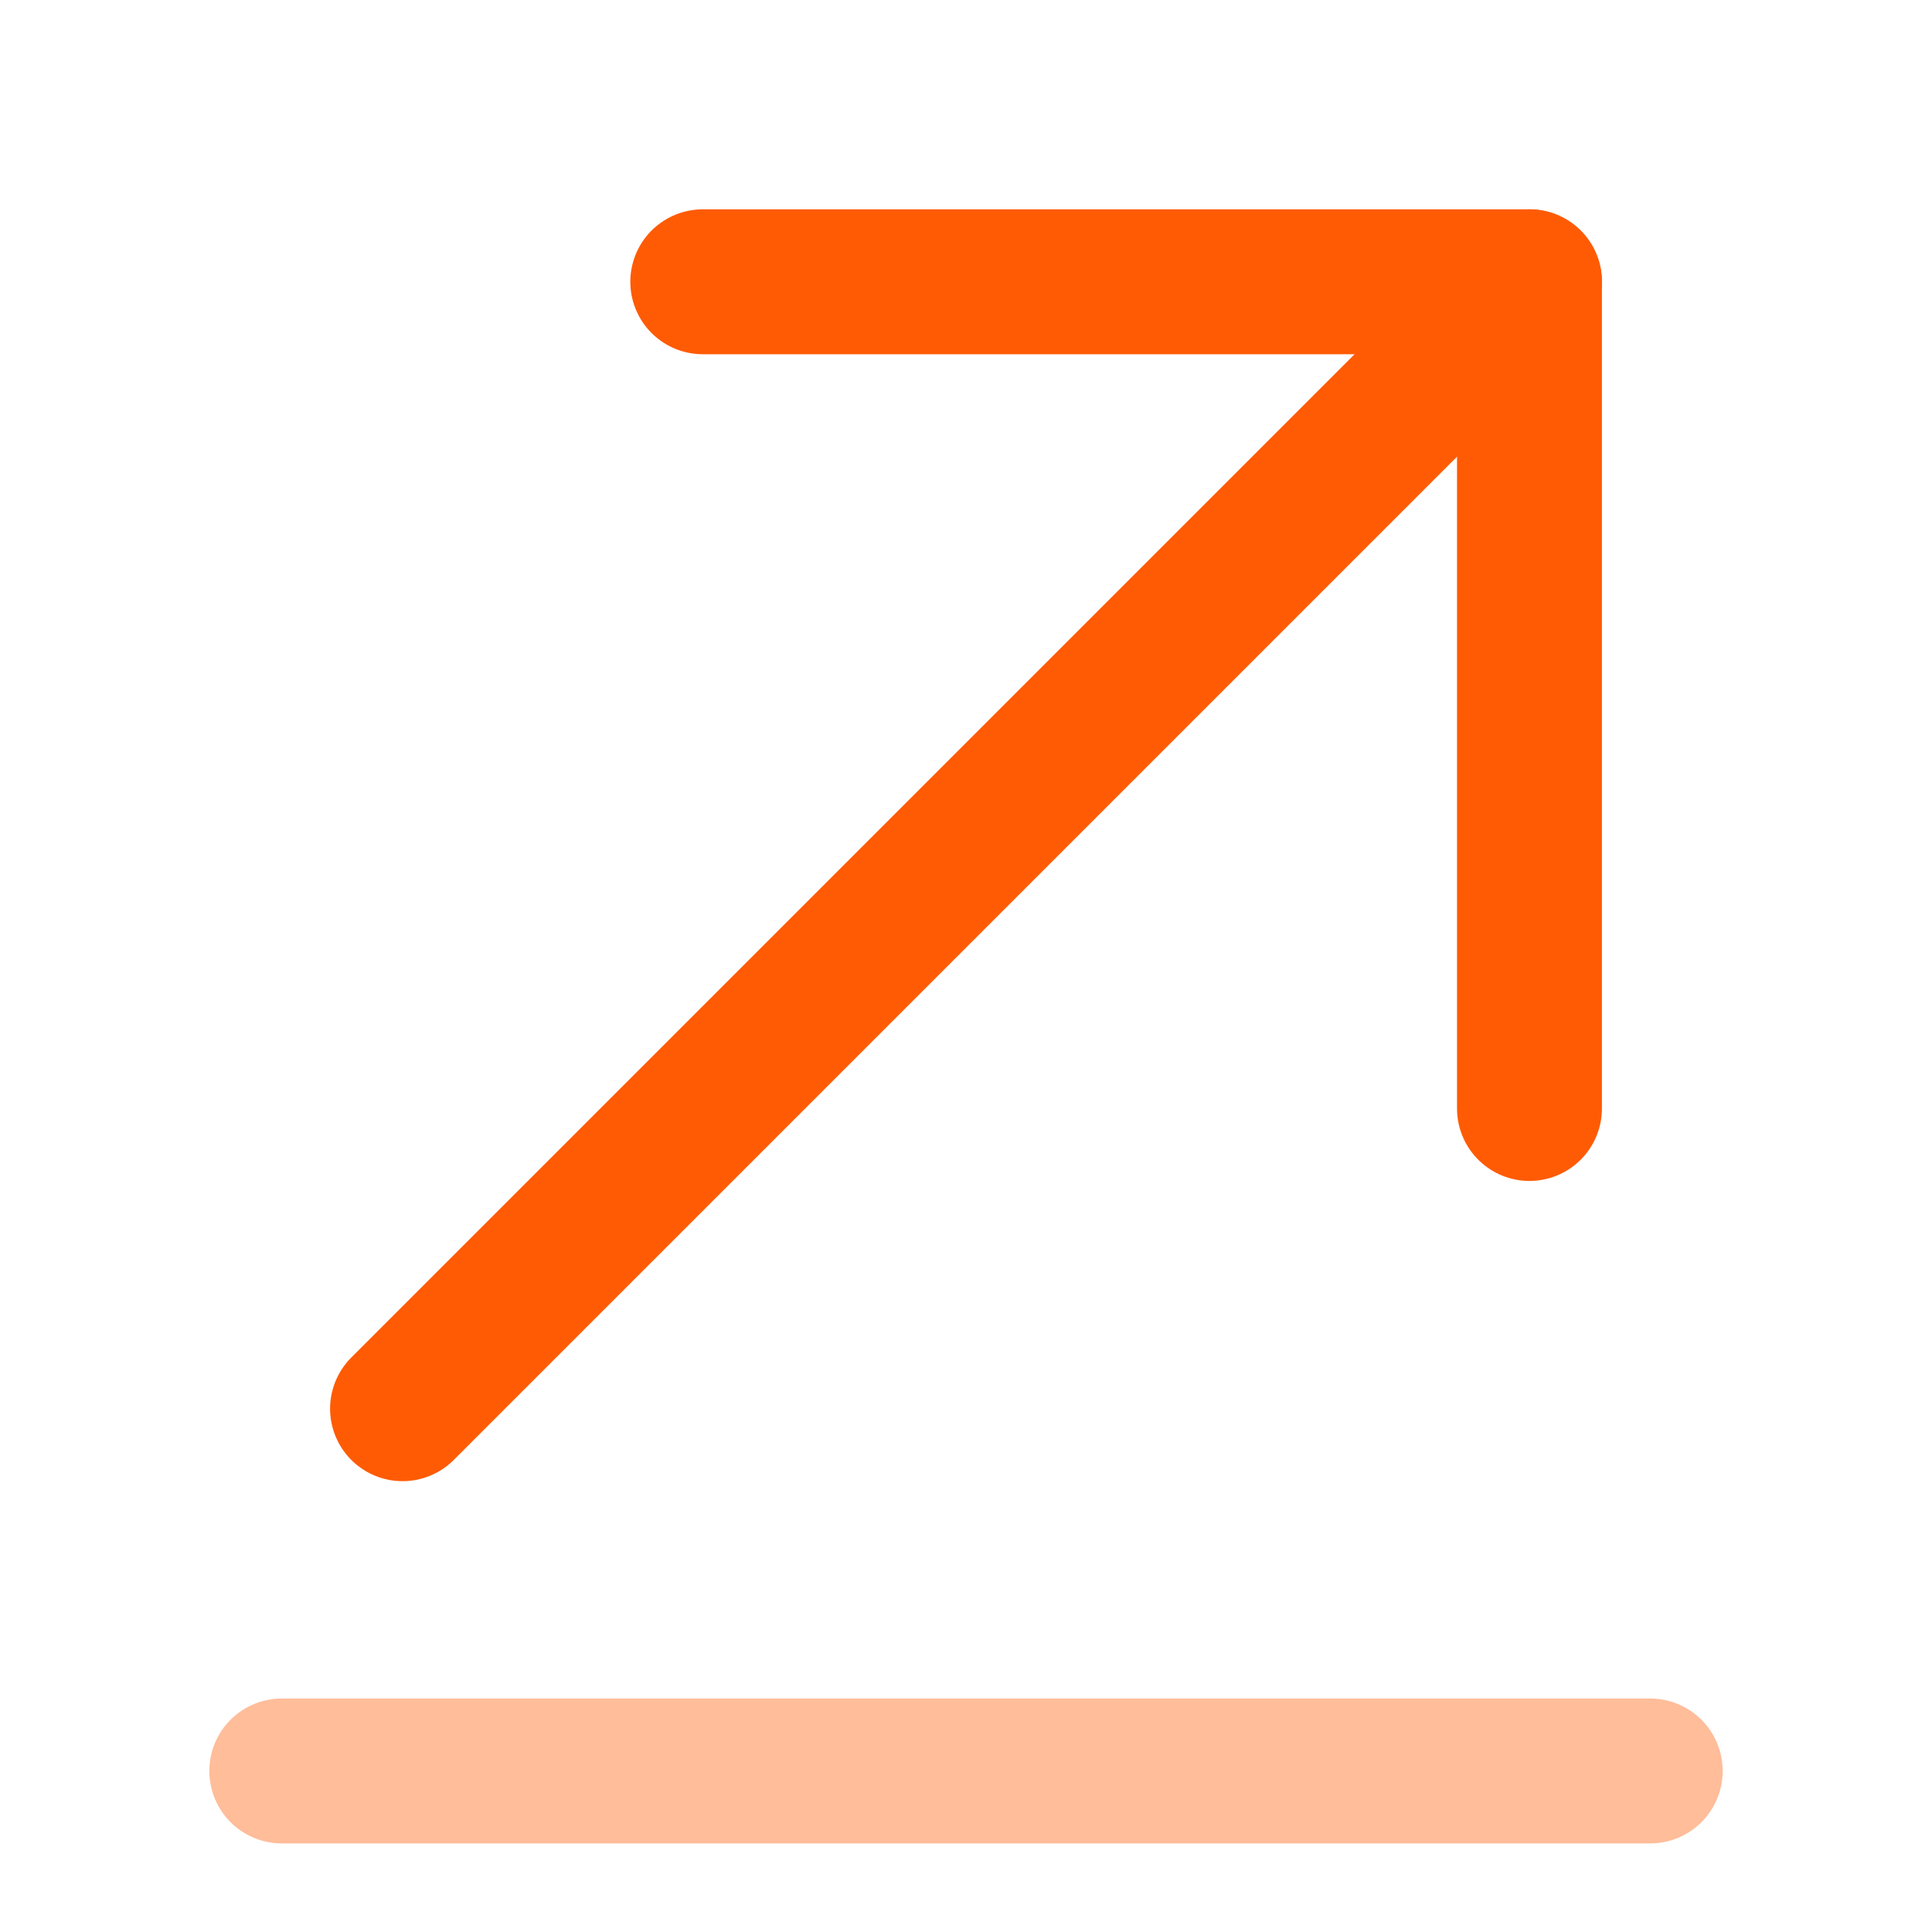 <svg width="20" height="20" viewBox="0 0 20 20" fill="none" xmlns="http://www.w3.org/2000/svg">
<path opacity="0.4" d="M17.083 18.333H2.917" stroke="#FF5B04" stroke-width="1.5" stroke-miterlimit="10" stroke-linecap="round" stroke-linejoin="round"/>
<path d="M15.833 2.917L4.167 14.583" stroke="#FF5B04" stroke-width="1.5" stroke-miterlimit="10" stroke-linecap="round" stroke-linejoin="round"/>
<path d="M15.833 11.475V2.917H7.275" stroke="#FF5B04" stroke-width="1.5" stroke-miterlimit="10" stroke-linecap="round" stroke-linejoin="round"/>
</svg>
